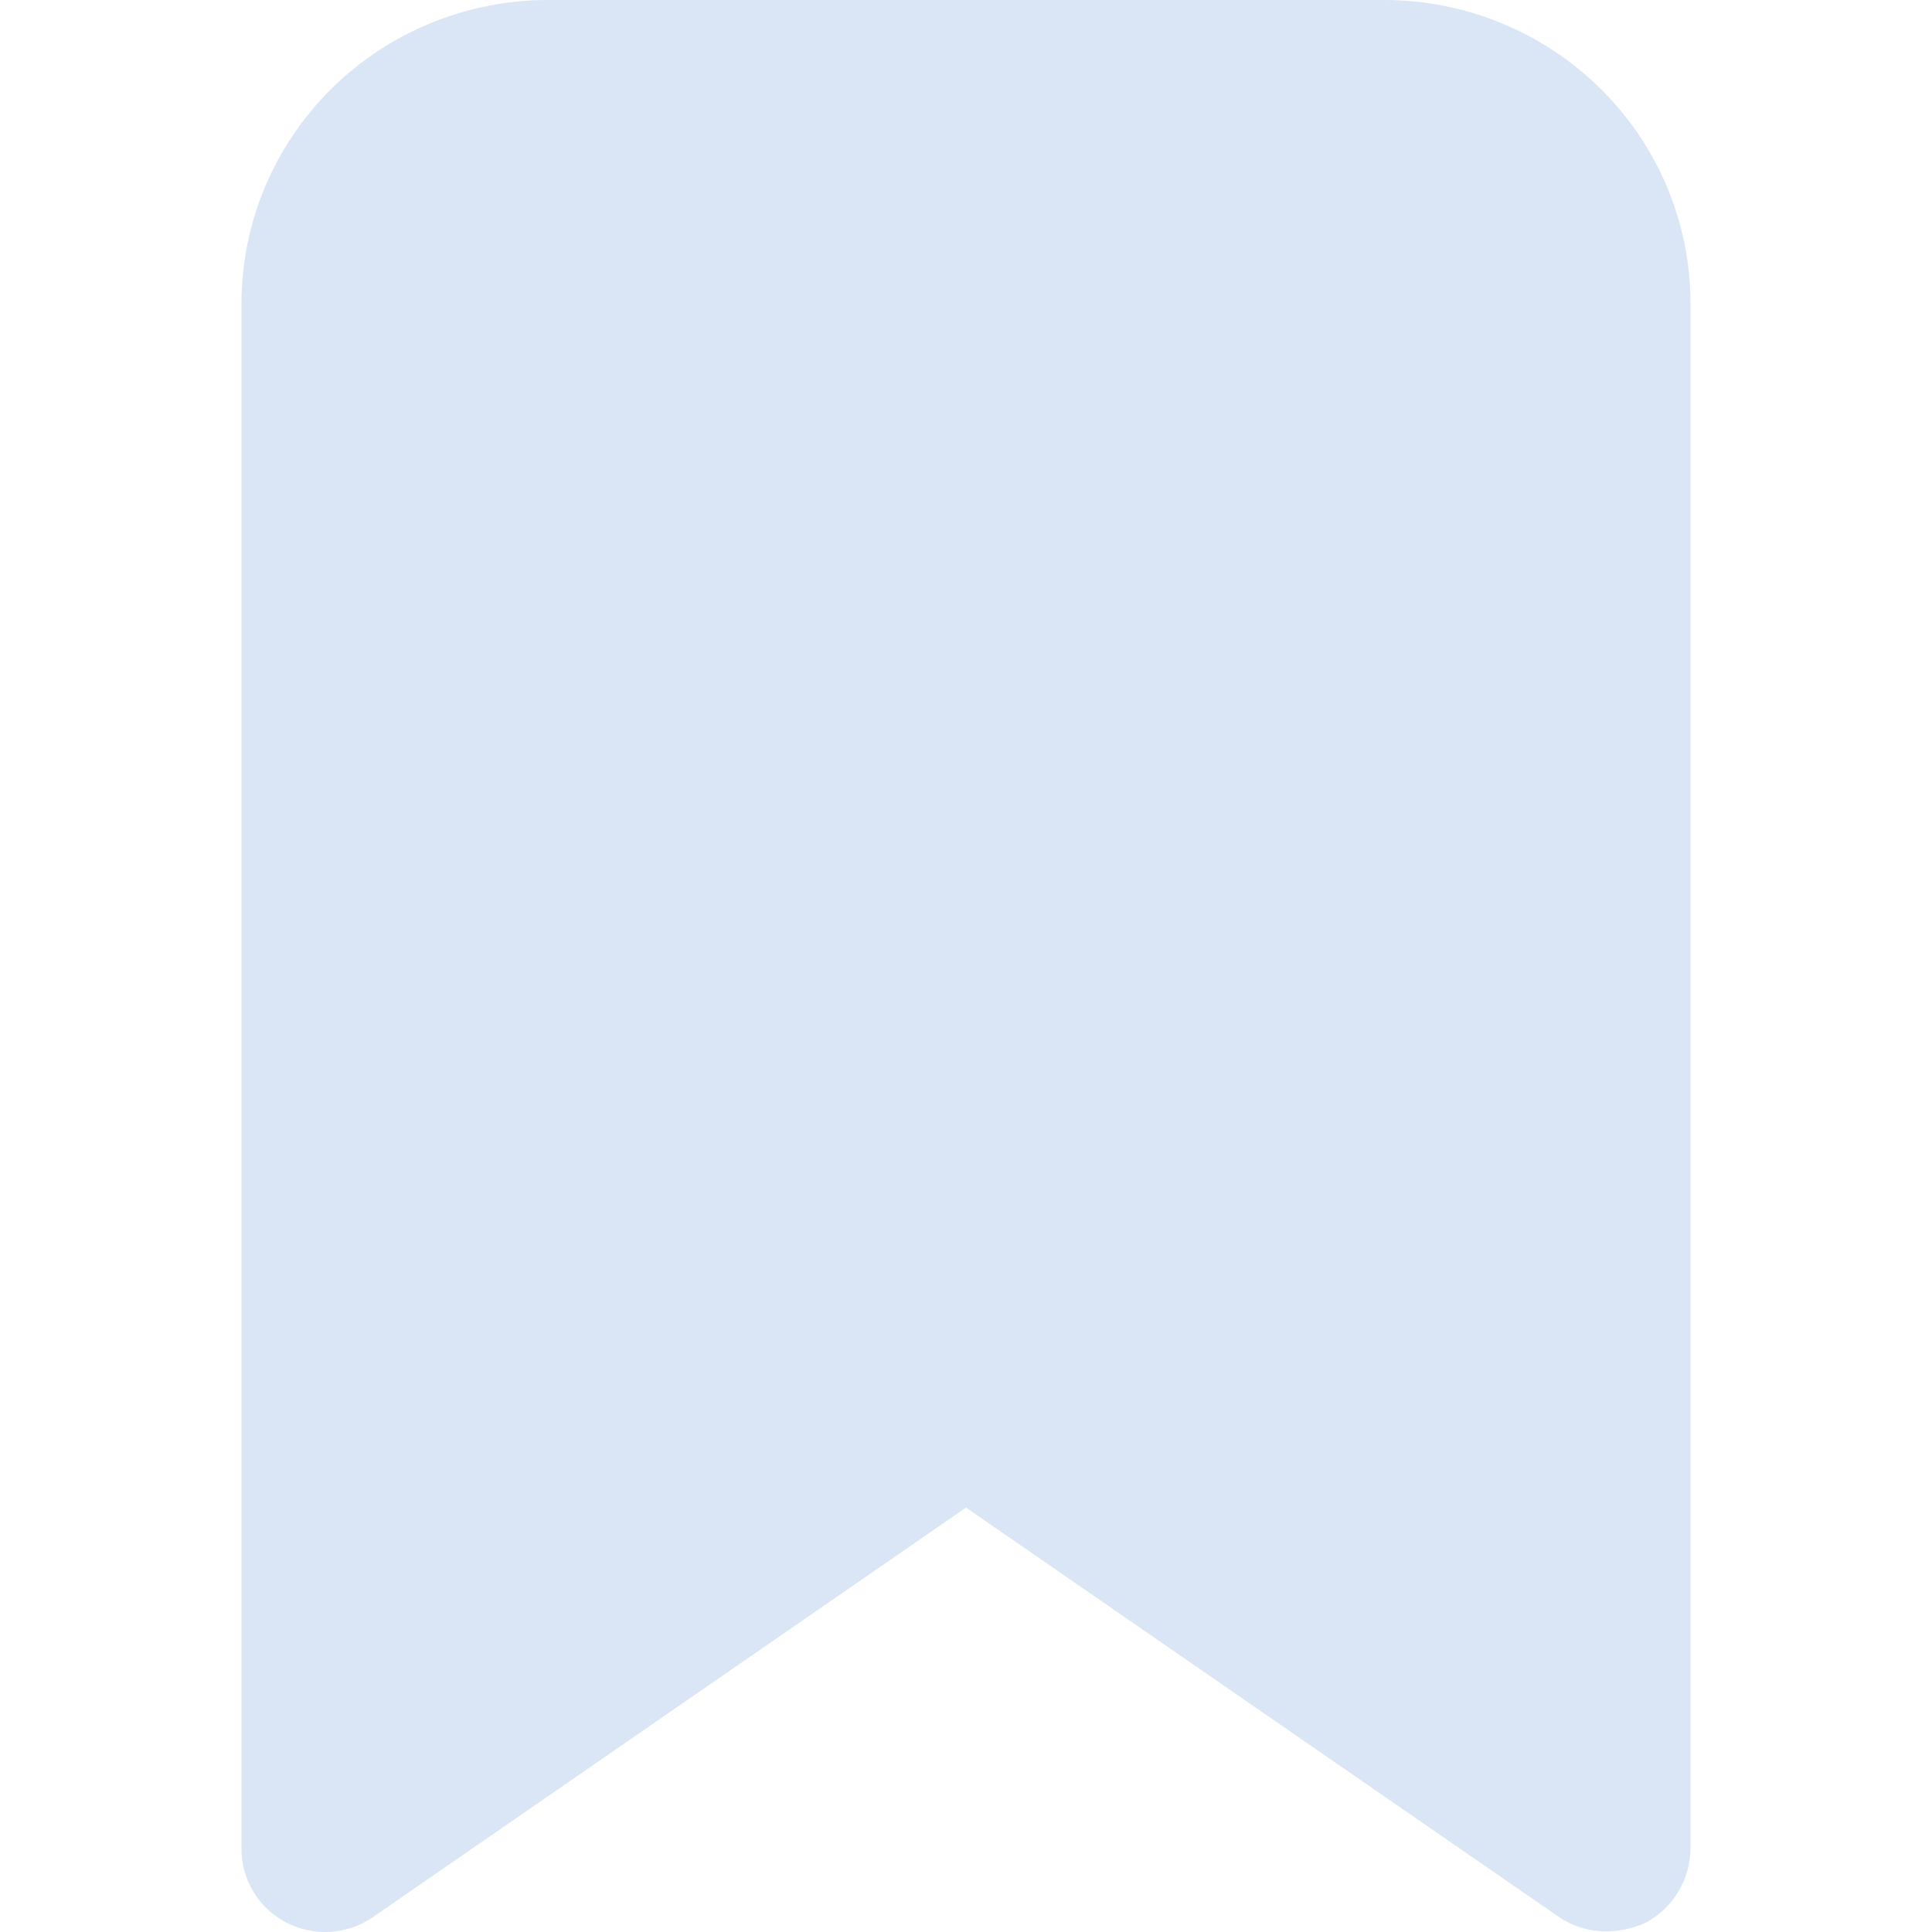 <svg width="40" height="40" viewBox="0 0 40 40" fill="none" xmlns="http://www.w3.org/2000/svg">
<path d="M28.654 0H11.346C9.663 0 8.049 0.662 6.859 1.84C5.669 3.019 5 4.617 5 6.284V38.274C4.998 38.588 5.083 38.897 5.246 39.167C5.409 39.437 5.645 39.657 5.926 39.803C6.207 39.95 6.523 40.016 6.84 39.997C7.157 39.977 7.463 39.871 7.723 39.69L20 31.213L32.277 39.69C32.569 39.888 32.916 39.991 33.269 39.987C33.548 39.984 33.824 39.922 34.077 39.805C34.355 39.654 34.587 39.433 34.749 39.163C34.911 38.894 34.998 38.587 35 38.274V6.284C35 4.617 34.331 3.019 33.141 1.84C31.951 0.662 30.337 0 28.654 0Z" fill="#DAE6F5"/>
</svg>
